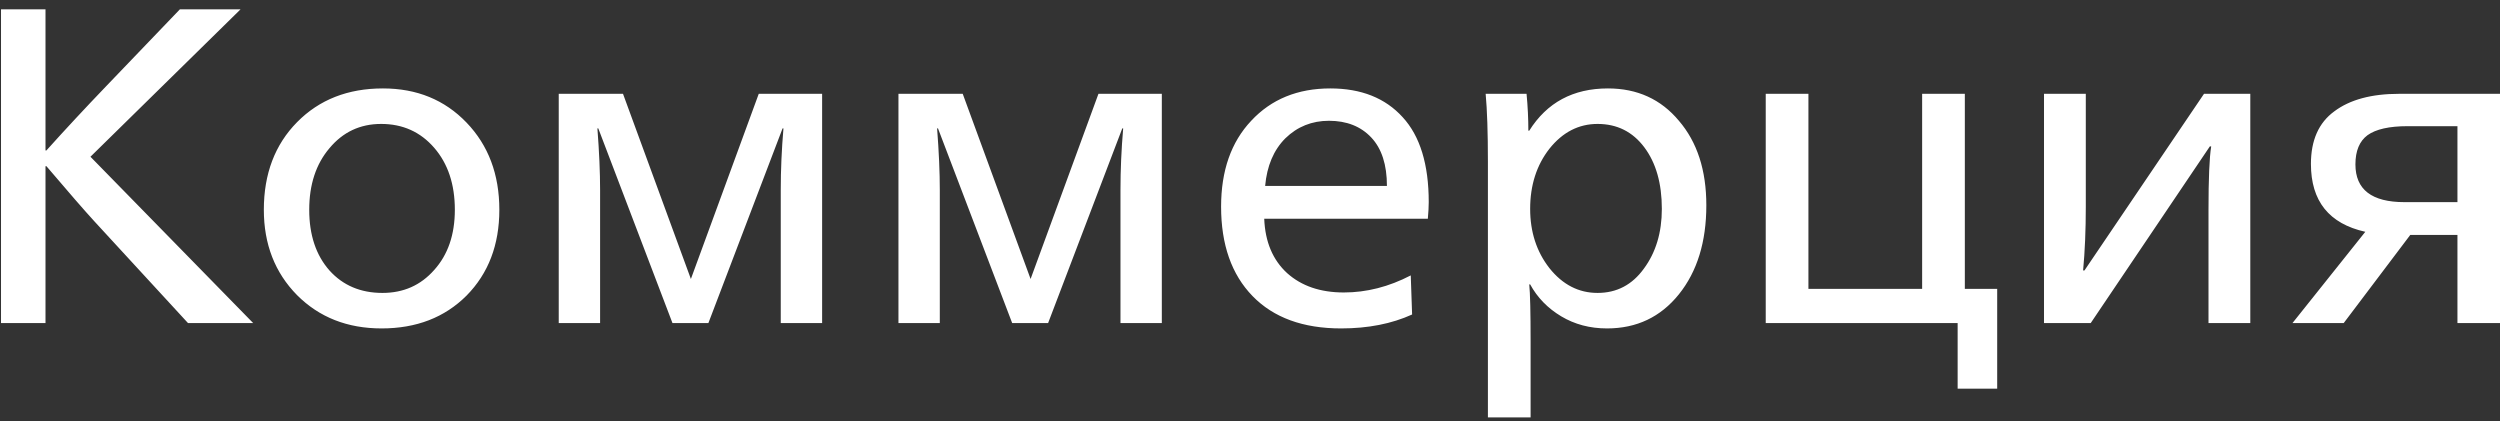 <?xml version="1.0" encoding="UTF-8"?> <svg xmlns="http://www.w3.org/2000/svg" width="178" height="30" viewBox="0 0 178 30" fill="none"><rect x="0" y="0" width="178" height="30" fill="#333333" stroke="none"/> <path d="M0.072 23V0.664H3.24V10.712H3.304C4.627 9.24 6.045 7.715 7.56 6.136L12.808 0.664H17.128L6.44 11.16L18.024 23H13.384L6.728 15.768C6.024 15 4.883 13.688 3.304 11.832H3.24V23H0.072ZM27.169 23.384C24.737 23.384 22.732 22.595 21.153 21.016C19.575 19.416 18.785 17.389 18.785 14.936C18.785 12.376 19.575 10.296 21.153 8.696C22.732 7.096 24.769 6.296 27.265 6.296C29.676 6.296 31.66 7.107 33.217 8.728C34.775 10.349 35.553 12.419 35.553 14.936C35.553 17.432 34.775 19.469 33.217 21.048C31.66 22.605 29.644 23.384 27.169 23.384ZM27.233 20.856C28.727 20.856 29.953 20.312 30.913 19.224C31.895 18.136 32.385 16.707 32.385 14.936C32.385 13.123 31.895 11.651 30.913 10.52C29.932 9.389 28.673 8.824 27.137 8.824C25.644 8.824 24.417 9.4 23.457 10.552C22.497 11.683 22.017 13.144 22.017 14.936C22.017 16.728 22.497 18.168 23.457 19.256C24.417 20.323 25.676 20.856 27.233 20.856ZM39.782 23V6.68H44.358L49.191 19.864L54.023 6.68H58.535V23H55.59V13.528C55.59 12.099 55.654 10.637 55.782 9.144H55.718L50.438 23H47.879L42.599 9.144H42.535C42.663 10.808 42.727 12.269 42.727 13.528V23H39.782ZM63.97 23V6.68H68.546L73.378 19.864L78.21 6.68H82.722V23H79.778V13.528C79.778 12.099 79.842 10.637 79.97 9.144H79.906L74.626 23H72.066L66.786 9.144H66.722C66.85 10.808 66.914 12.269 66.914 13.528V23H63.97ZM95.486 23.384C92.776 23.384 90.675 22.616 89.181 21.08C87.688 19.544 86.942 17.421 86.942 14.712C86.942 12.152 87.656 10.115 89.085 8.6C90.515 7.064 92.392 6.296 94.718 6.296C96.915 6.296 98.632 6.979 99.87 8.344C101.107 9.688 101.726 11.704 101.726 14.392C101.726 14.712 101.704 15.107 101.662 15.576H90.013C90.078 17.219 90.621 18.509 91.645 19.448C92.669 20.365 94.013 20.824 95.677 20.824C97.299 20.824 98.888 20.419 100.446 19.608L100.542 22.392C99.091 23.053 97.406 23.384 95.486 23.384ZM90.078 13.24H98.749C98.749 11.725 98.376 10.573 97.629 9.784C96.883 8.995 95.88 8.6 94.621 8.6C93.406 8.6 92.371 9.016 91.517 9.848C90.686 10.68 90.206 11.811 90.078 13.24ZM105.939 29.72V11.512C105.939 9.443 105.885 7.832 105.779 6.68H108.691C108.776 7.576 108.819 8.451 108.819 9.304H108.883C110.141 7.299 112.008 6.296 114.483 6.296C116.573 6.296 118.259 7.064 119.539 8.6C120.84 10.115 121.491 12.12 121.491 14.616C121.491 17.219 120.84 19.331 119.539 20.952C118.237 22.573 116.531 23.384 114.419 23.384C113.203 23.384 112.115 23.096 111.155 22.52C110.195 21.944 109.459 21.187 108.947 20.248H108.883C108.947 20.888 108.979 22.232 108.979 24.28V29.72H105.939ZM113.747 20.856C115.112 20.856 116.211 20.28 117.043 19.128C117.896 17.976 118.323 16.557 118.323 14.872C118.323 13.059 117.907 11.597 117.075 10.488C116.243 9.379 115.133 8.824 113.747 8.824C112.403 8.824 111.261 9.411 110.323 10.584C109.405 11.757 108.947 13.187 108.947 14.872C108.947 16.515 109.405 17.923 110.323 19.096C111.261 20.269 112.403 20.856 113.747 20.856ZM139.896 20.568H142.2V27.672H139.384V23H125.72V6.68H128.76V20.568H136.856V6.68H139.896V20.568ZM145.533 23V6.68H148.509V14.712C148.509 16.376 148.445 17.891 148.317 19.256H148.413L156.925 6.68H160.221V23H157.245V14.968C157.245 12.728 157.309 11.213 157.437 10.424H157.341L148.861 23H145.533ZM163.226 23L168.41 16.504C165.828 15.928 164.538 14.317 164.538 11.672C164.538 9.987 165.092 8.739 166.202 7.928C167.311 7.096 168.847 6.68 170.81 6.68H178.01V23H174.97V16.728H171.61L166.874 23H163.226ZM171.194 14.392H174.97V8.984H171.418C170.116 8.984 169.167 9.197 168.57 9.624C167.994 10.051 167.706 10.744 167.706 11.704C167.706 13.496 168.868 14.392 171.194 14.392Z" fill="white"></path> </svg> 